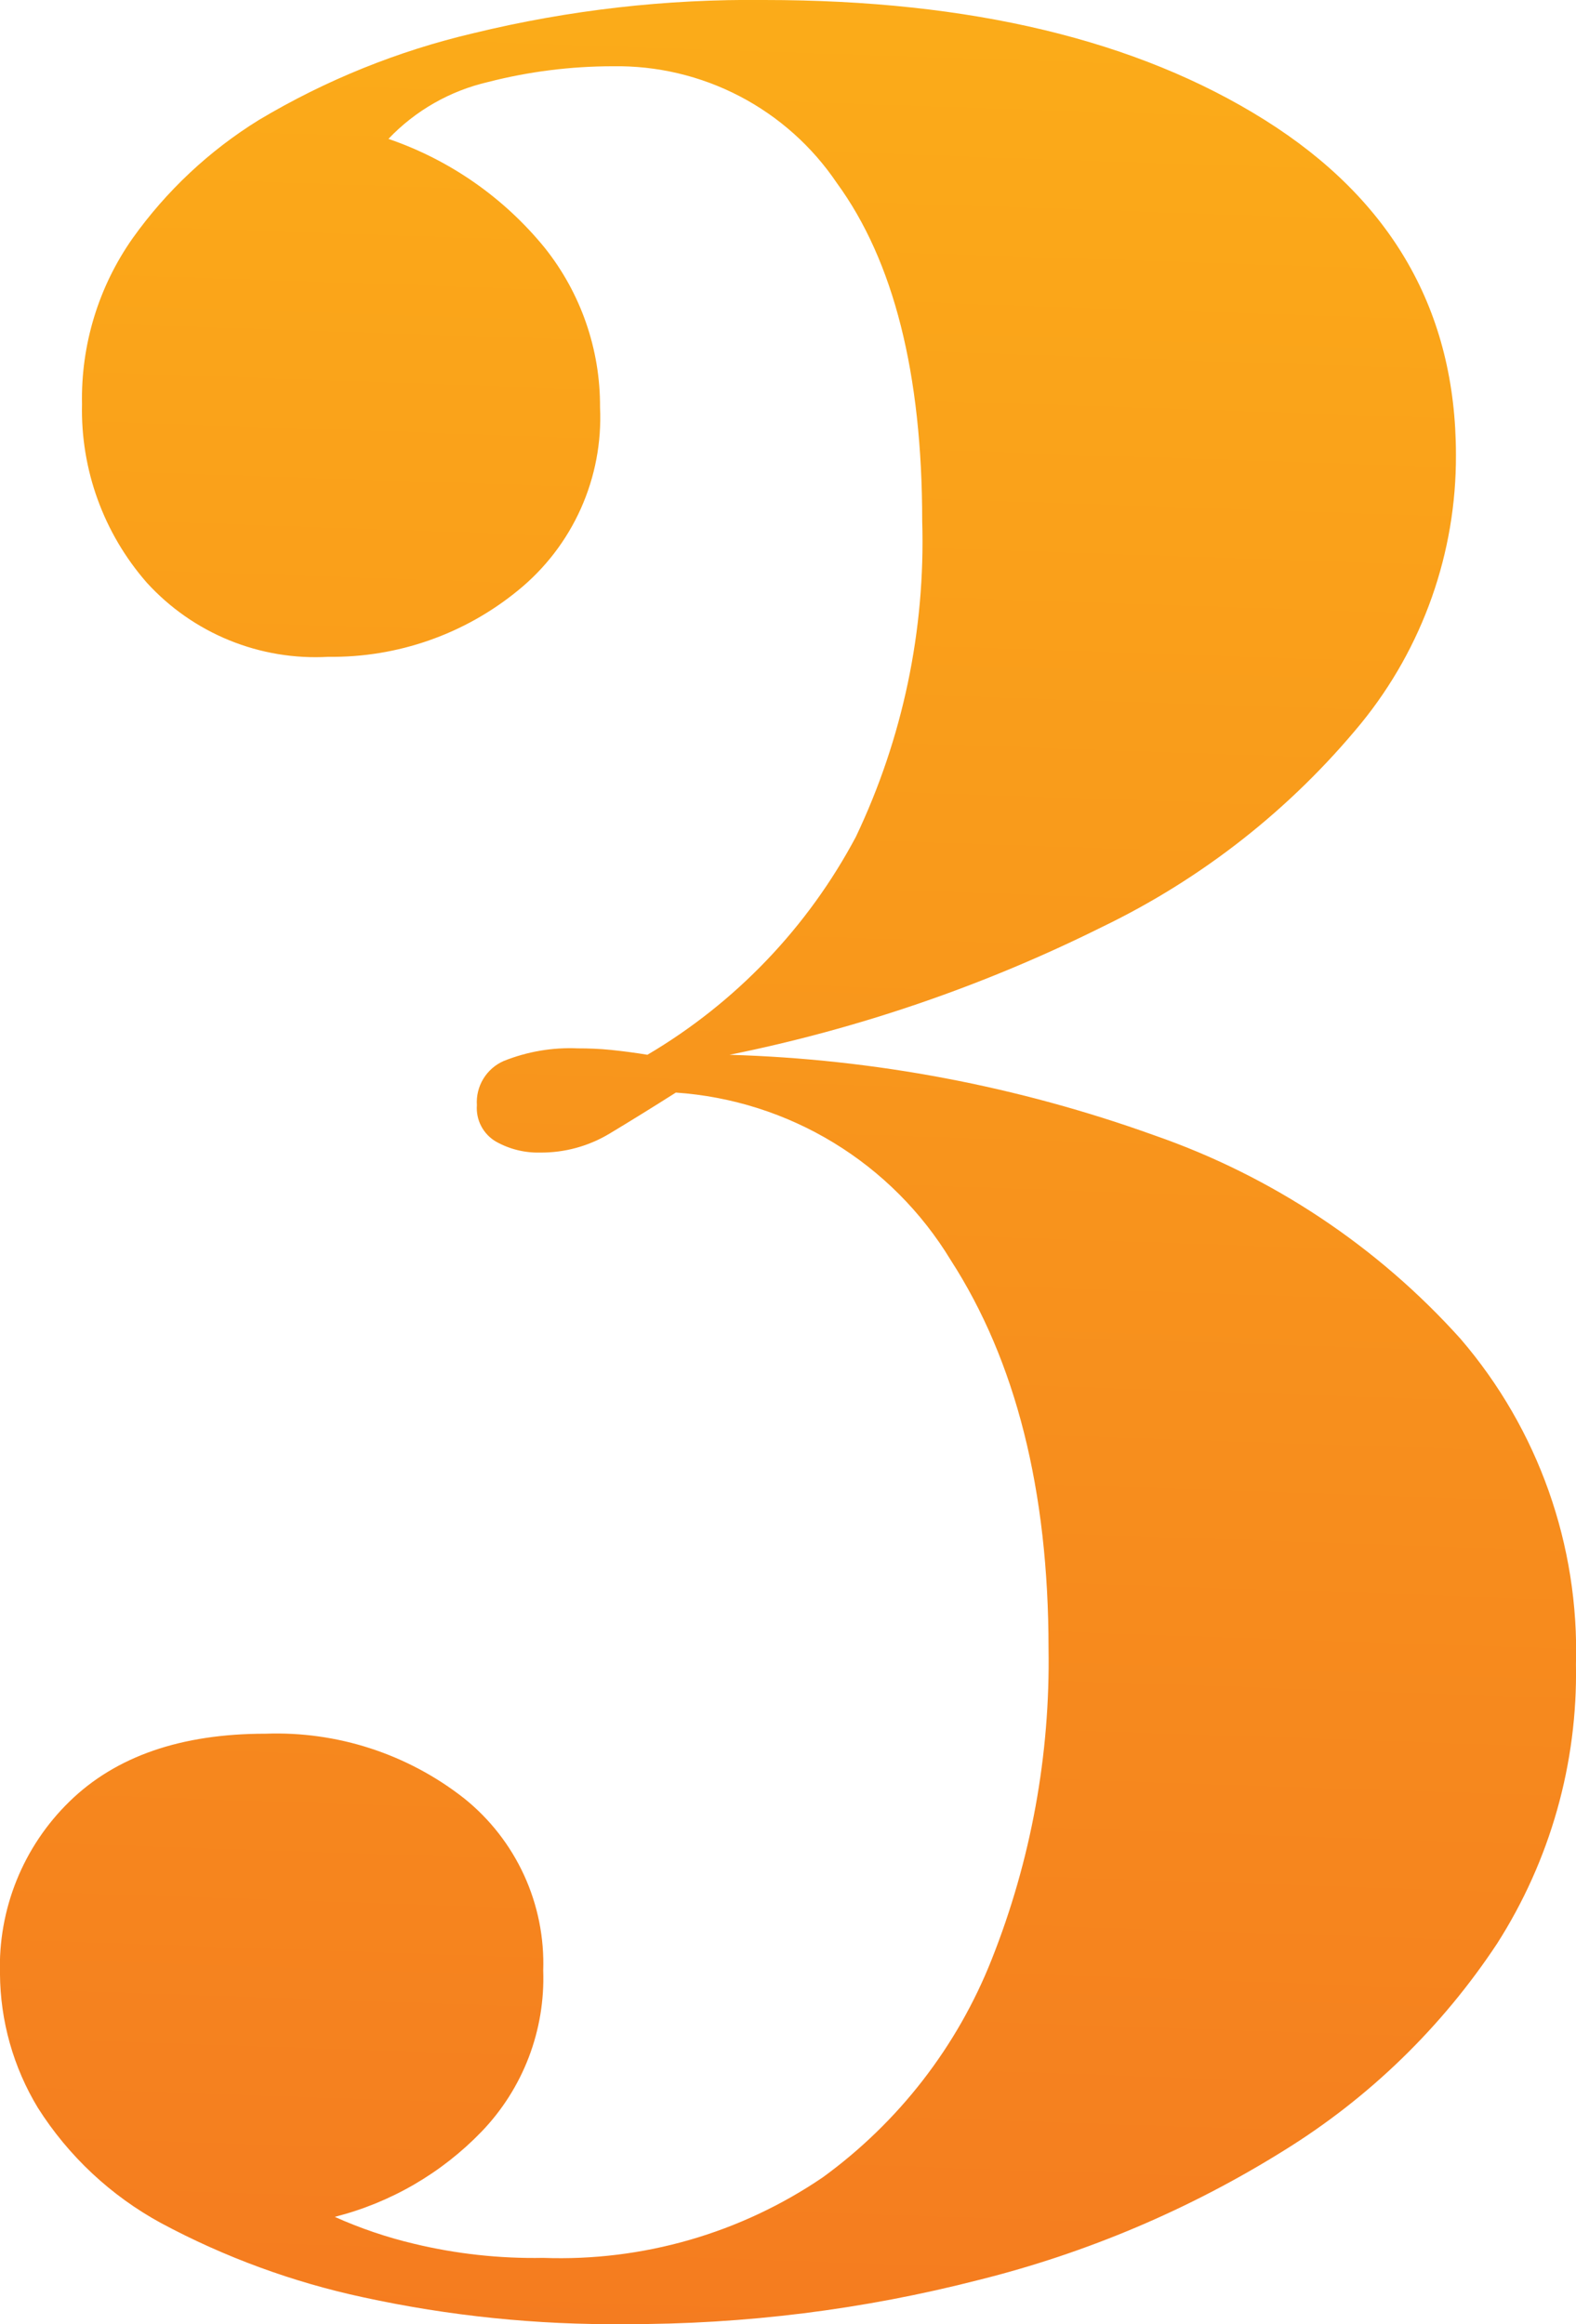 <?xml version="1.0" encoding="utf-8"?>
<svg xmlns="http://www.w3.org/2000/svg" xmlns:xlink="http://www.w3.org/1999/xlink" width="65.067" height="95.97" viewBox="0 0 65.067 95.97">
  <defs>
    <linearGradient id="linear-gradient" x1="0.576" y1="-0.078" x2="0.549" y2="1.076" gradientUnits="objectBoundingBox">
      <stop offset="0" stop-color="#fcaf18"/>
      <stop offset="1" stop-color="#f47920"/>
    </linearGradient>
    <clipPath id="clip-path">
      <path id="Path_4866" data-name="Path 4866" d="M598.578,0a48.376,48.376,0,0,0-12,1.369,31.128,31.128,0,0,0-8.867,3.585,18.07,18.07,0,0,0-5.216,4.89,11.5,11.5,0,0,0-2.086,6.845,10.82,10.82,0,0,0,2.673,7.368,9.416,9.416,0,0,0,7.5,3.064,12.1,12.1,0,0,0,7.824-2.738,9.19,9.19,0,0,0,3.39-7.563,10.468,10.468,0,0,0-2.281-6.585,14.291,14.291,0,0,0-6.455-4.5,8.233,8.233,0,0,1,4.107-2.347,20.715,20.715,0,0,1,5.151-.652,10.941,10.941,0,0,1,9.258,4.825q3.521,4.826,3.521,13.952a28.34,28.34,0,0,1-2.738,13.04,22.958,22.958,0,0,1-8.606,9c-.521-.086-1.023-.151-1.5-.2s-.935-.065-1.369-.065a7.361,7.361,0,0,0-3.064.521,1.855,1.855,0,0,0-1.108,1.826,1.6,1.6,0,0,0,.782,1.5,3.54,3.54,0,0,0,1.825.456,5.469,5.469,0,0,0,2.869-.782q1.3-.782,2.738-1.695a14.42,14.42,0,0,1,11.345,6.911q4.04,6.259,4.042,16.038a33.323,33.323,0,0,1-2.347,12.844,20.4,20.4,0,0,1-6.976,9,19.273,19.273,0,0,1-11.54,3.324,21.14,21.14,0,0,1-5.346-.586,18.217,18.217,0,0,1-3.26-1.108,12.787,12.787,0,0,0,6.063-3.521,9.131,9.131,0,0,0,2.543-6.65,8.735,8.735,0,0,0-3.26-7.106,12.538,12.538,0,0,0-8.214-2.673q-5.217,0-8.085,2.8a9.514,9.514,0,0,0-2.869,7.106,10.818,10.818,0,0,0,1.565,5.542,13.874,13.874,0,0,0,5.085,4.759,31.751,31.751,0,0,0,8.345,3.064,48.533,48.533,0,0,0,10.823,1.108,57.982,57.982,0,0,0,14.6-1.826A43.762,43.762,0,0,0,620.028,88.8a28.546,28.546,0,0,0,8.8-8.54,20.719,20.719,0,0,0,3.26-11.54,19.763,19.763,0,0,0-4.759-13.431,30.416,30.416,0,0,0-12.648-8.41,56.663,56.663,0,0,0-17.538-3.325,62.153,62.153,0,0,0,15.386-5.281,31.632,31.632,0,0,0,10.693-8.411,17.439,17.439,0,0,0,3.911-11.084q0-8.866-7.889-13.822T598.578,0Z" transform="translate(-567.023)" fill="url(#linear-gradient)"/>
    </clipPath>
  </defs>
  <g id="Group_1848" data-name="Group 1848" transform="translate(0)">
    <g id="Group_1828" data-name="Group 1828" transform="translate(0)" clip-path="url(#clip-path)">
      <rect id="Rectangle_2304" data-name="Rectangle 2304" width="65.067" height="95.97" fill="url(#linear-gradient)"/>
    </g>
  </g>
</svg>
